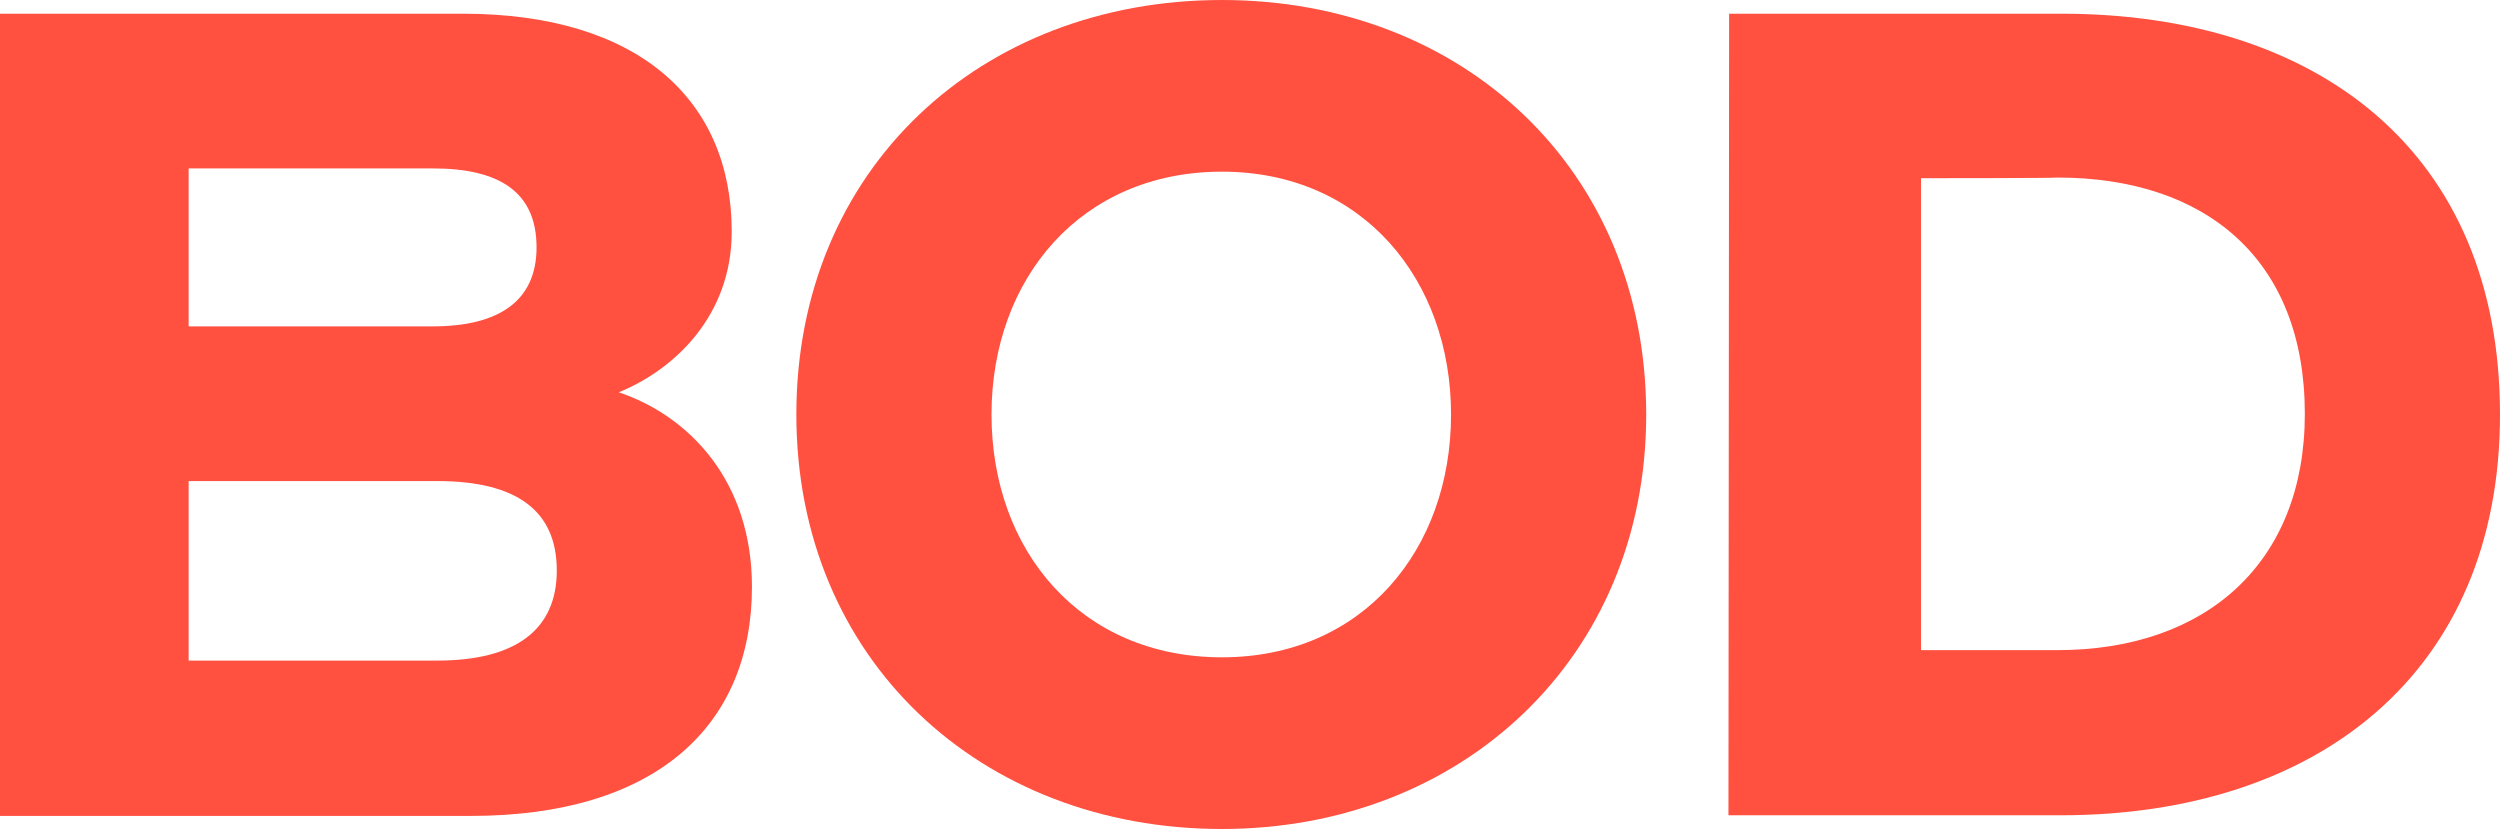 <svg xml:space="preserve" style="enable-background:new 0 0 383 127;" viewBox="0 0 383 127" y="0px" x="0px" xmlns:xlink="http://www.w3.org/1999/xlink" xmlns="http://www.w3.org/2000/svg" id="Layer_2_00000069372695670670326470000012103915874212495233_" version="1.1">
<style type="text/css">
	.st0{fill:#FF5040;}
</style>
<g id="Layer_1-2">
	<path d="M0,2.1h70.9c26.8,0,41.2,13.1,41.2,33.4c0,12.8-8.7,21.1-17.3,24.6c10.7,3.6,20.4,13.5,20.4,29.8
		c0,21.3-14.7,35.1-43.1,35.1H0V2.1z M28.9,25.8V50h37.4c10,0,15.9-3.8,15.9-12.1c0-8.5-5.7-12.1-15.9-12.1
		C66.3,25.8,28.9,25.8,28.9,25.8z M28.9,73.7v27.5H67c12.1,0,18.3-4.8,18.3-13.8c0-9.2-6.2-13.7-18.3-13.7
		C66.9,73.7,28.9,73.7,28.9,73.7z" class="st0"></path>
	<path d="M122,63.5C122,25.8,150.3,0,187.2,0c36.7,0,65,25.8,65,63.5c0,37.4-28.4,63.5-65,63.5
		C150.2,127,122,101,122,63.5z M222.3,63.5c0-20.6-13.5-37.2-35.1-37.2s-35.3,16.4-35.3,37.2c0,20.9,13.7,37.2,35.3,37.2
		S222.3,84.2,222.3,63.5z" class="st0"></path>
	<path d="M264.9,2.1h50.9C355,2.1,383,23.2,383,63.5c0,39.6-28,61.4-67.3,61.4h-50.9L264.9,2.1L264.9,2.1z M294.3,27.3
		v72.3h20.9c22.7,0,37.9-13.3,37.9-36.2c0-23.7-15.2-36.2-37.9-36.2C315.2,27.3,294.3,27.3,294.3,27.3z" class="st0"></path>
</g>
</svg>
